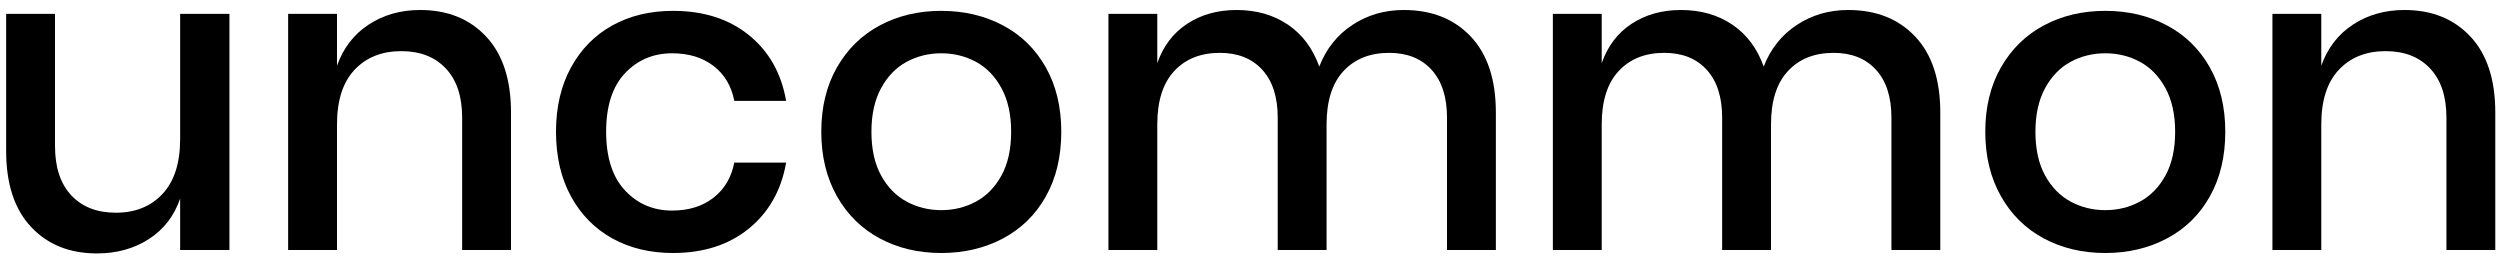 <svg xmlns="http://www.w3.org/2000/svg" width="140" height="15" viewBox="0 0 140 15" fill="none"><g id="uncommon"><path id="Path" d="M12.848.776V14h-2.76V11.12C9.752 12.096 9.168 12.852 8.336 13.388c-.832.536-1.8.804-2.904.804-1.536.0-2.768-.496-3.696-1.488C.808 11.712.344 10.296.344 8.456V.776H3.08V8.168c0 1.2.304 2.124.912 2.772C4.6 11.588 5.432 11.912 6.488 11.912c1.088.0 1.96-.352 2.616-1.056C9.76 10.152 10.088 9.128 10.088 7.784V.776h2.76z" fill="#000"/><path id="Path_2" d="M23.528.56c1.536.0 2.768.496 3.696 1.488s1.392 2.408 1.392 4.248V14h-2.736V6.584C25.88 5.4 25.576 4.484 24.968 3.836 24.36 3.188 23.528 2.864 22.472 2.864c-1.088.0-1.96.348-2.616 1.044C19.2 4.604 18.872 5.624 18.872 6.968V14h-2.736V.776h2.736V3.68C19.224 2.688 19.816 1.92 20.648 1.376 21.48.832 22.44.56 23.528.56z" fill="#000"/><path id="Path_3" d="M37.688.608c1.712.0 3.128.452 4.248 1.356 1.12.904 1.816 2.132 2.088 3.684h-2.904C40.96 4.816 40.572 4.164 39.956 3.692S38.568 2.984 37.64 2.984c-1.056.0-1.936.372-2.64 1.116s-1.056 1.836-1.056 3.276S34.296 9.912 35 10.664C35.704 11.416 36.584 11.792 37.64 11.792 38.568 11.792 39.34 11.552 39.956 11.072 40.572 10.592 40.96 9.936 41.12 9.104h2.904C43.752 10.656 43.056 11.888 41.936 12.8 40.816 13.712 39.4 14.168 37.688 14.168 36.408 14.168 35.276 13.896 34.292 13.352s-1.756-1.328-2.316-2.352C31.416 9.976 31.136 8.768 31.136 7.376c0-1.376.28-2.576.84-3.6.56-1.024 1.332-1.808 2.316-2.352C35.276.88 36.408.608 37.688.608z" fill="#000"/><path id="Shape" fill-rule="evenodd" clip-rule="evenodd" d="M56.168 1.424c-1.024-.544-2.176-.816-3.456-.816-1.28.0-2.428.272-3.444.816-1.016.544-1.816 1.328-2.4 2.352C46.284 4.8 45.992 6 45.992 7.376S46.284 9.956 46.868 10.988C47.452 12.02 48.252 12.808 49.268 13.352S51.432 14.168 52.712 14.168C53.992 14.168 55.144 13.896 56.168 13.352s1.824-1.328 2.4-2.352C59.144 9.976 59.432 8.768 59.432 7.376 59.432 6 59.144 4.8 58.568 3.776s-1.376-1.808-2.4-2.352zm-5.4 2.04c.592-.32 1.24-.48 1.944-.48s1.352.16 1.944.48C55.248 3.784 55.724 4.276 56.084 4.94 56.444 5.604 56.624 6.416 56.624 7.376c0 .976-.18 1.792-.54 2.448C55.724 10.48 55.248 10.968 54.656 11.288S53.416 11.768 52.712 11.768s-1.352-.16-1.944-.48-1.068-.808-1.428-1.464C48.98 9.168 48.8 8.352 48.8 7.376 48.8 6.416 48.98 5.604 49.34 4.94 49.7 4.276 50.176 3.784 50.768 3.464z" fill="#000"/><path id="Path_4" d="M78.608.56C80.176.56 81.428 1.056 82.364 2.048 83.3 3.04 83.768 4.456 83.768 6.296V14H81.032V6.584C81.032 5.432 80.744 4.54 80.168 3.908 79.592 3.276 78.8 2.96 77.792 2.96 76.72 2.96 75.868 3.3 75.236 3.98S74.288 5.656 74.288 6.968V14h-2.736V6.584C71.552 5.432 71.264 4.54 70.688 3.908 70.112 3.276 69.32 2.96 68.312 2.96 67.24 2.96 66.388 3.3 65.756 3.98 65.124 4.66 64.808 5.656 64.808 6.968V14h-2.736V.776h2.736V3.536C65.144 2.576 65.704 1.84 66.488 1.328 67.272.816 68.192.56 69.248.56c1.104.0 2.06.272 2.868.816C72.924 1.92 73.512 2.704 73.88 3.728c.384-.992 1-1.768 1.848-2.328C76.576.84 77.536.56 78.608.56z" fill="#000"/><path id="Path_5" d="M103.496.56C105.064.56 106.316 1.056 107.252 2.048 108.188 3.04 108.656 4.456 108.656 6.296V14H105.92V6.584C105.92 5.432 105.632 4.54 105.056 3.908 104.48 3.276 103.688 2.96 102.68 2.96 101.608 2.96 100.756 3.3 100.124 3.98 99.492 4.66 99.176 5.656 99.176 6.968V14h-2.736V6.584C96.44 5.432 96.152 4.54 95.576 3.908 95 3.276 94.208 2.96 93.2 2.96 92.128 2.96 91.276 3.3 90.644 3.98 90.012 4.66 89.696 5.656 89.696 6.968V14H86.96V.776H89.696V3.536C90.032 2.576 90.592 1.84 91.376 1.328 92.16.816 93.08.56 94.136.56c1.104.0 2.06.272 2.868.816C97.812 1.92 98.4 2.704 98.768 3.728c.384-.992 1-1.768 1.848-2.328C101.464.84 102.424.56 103.496.56z" fill="#000"/><path id="Shape_2" fill-rule="evenodd" clip-rule="evenodd" d="M121.352 1.424c-1.024-.544-2.176-.816-3.456-.816s-2.428.272-3.444.816C113.436 1.968 112.636 2.752 112.052 3.776 111.468 4.8 111.176 6 111.176 7.376S111.468 9.956 112.052 10.988C112.636 12.02 113.436 12.808 114.452 13.352 115.468 13.896 116.616 14.168 117.896 14.168S120.328 13.896 121.352 13.352 123.176 12.024 123.752 11C124.328 9.976 124.616 8.768 124.616 7.376 124.616 6 124.328 4.8 123.752 3.776 123.176 2.752 122.376 1.968 121.352 1.424zM115.952 3.464C116.544 3.144 117.192 2.984 117.896 2.984c.704.0 1.352.16 1.944.48.592.32 1.068.812 1.428 1.476C121.628 5.604 121.808 6.416 121.808 7.376 121.808 8.352 121.628 9.168 121.268 9.824 120.908 10.48 120.432 10.968 119.84 11.288S118.6 11.768 117.896 11.768c-.704.0-1.352-.16-1.944-.48s-1.068-.808-1.428-1.464C114.164 9.168 113.984 8.352 113.984 7.376 113.984 6.416 114.164 5.604 114.524 4.94 114.884 4.276 115.36 3.784 115.952 3.464z" fill="#000"/><path id="Path_6" d="M134.648.56c1.536.0 2.768.496 3.696 1.488s1.392 2.408 1.392 4.248V14H137V6.584C137 5.4 136.696 4.484 136.088 3.836 135.48 3.188 134.648 2.864 133.592 2.864 132.504 2.864 131.632 3.212 130.976 3.908 130.32 4.604 129.992 5.624 129.992 6.968V14H127.256V.776H129.992V3.68C130.344 2.688 130.936 1.92 131.768 1.376 132.6.832 133.56.56 134.648.56z" fill="#000"/></g></svg>